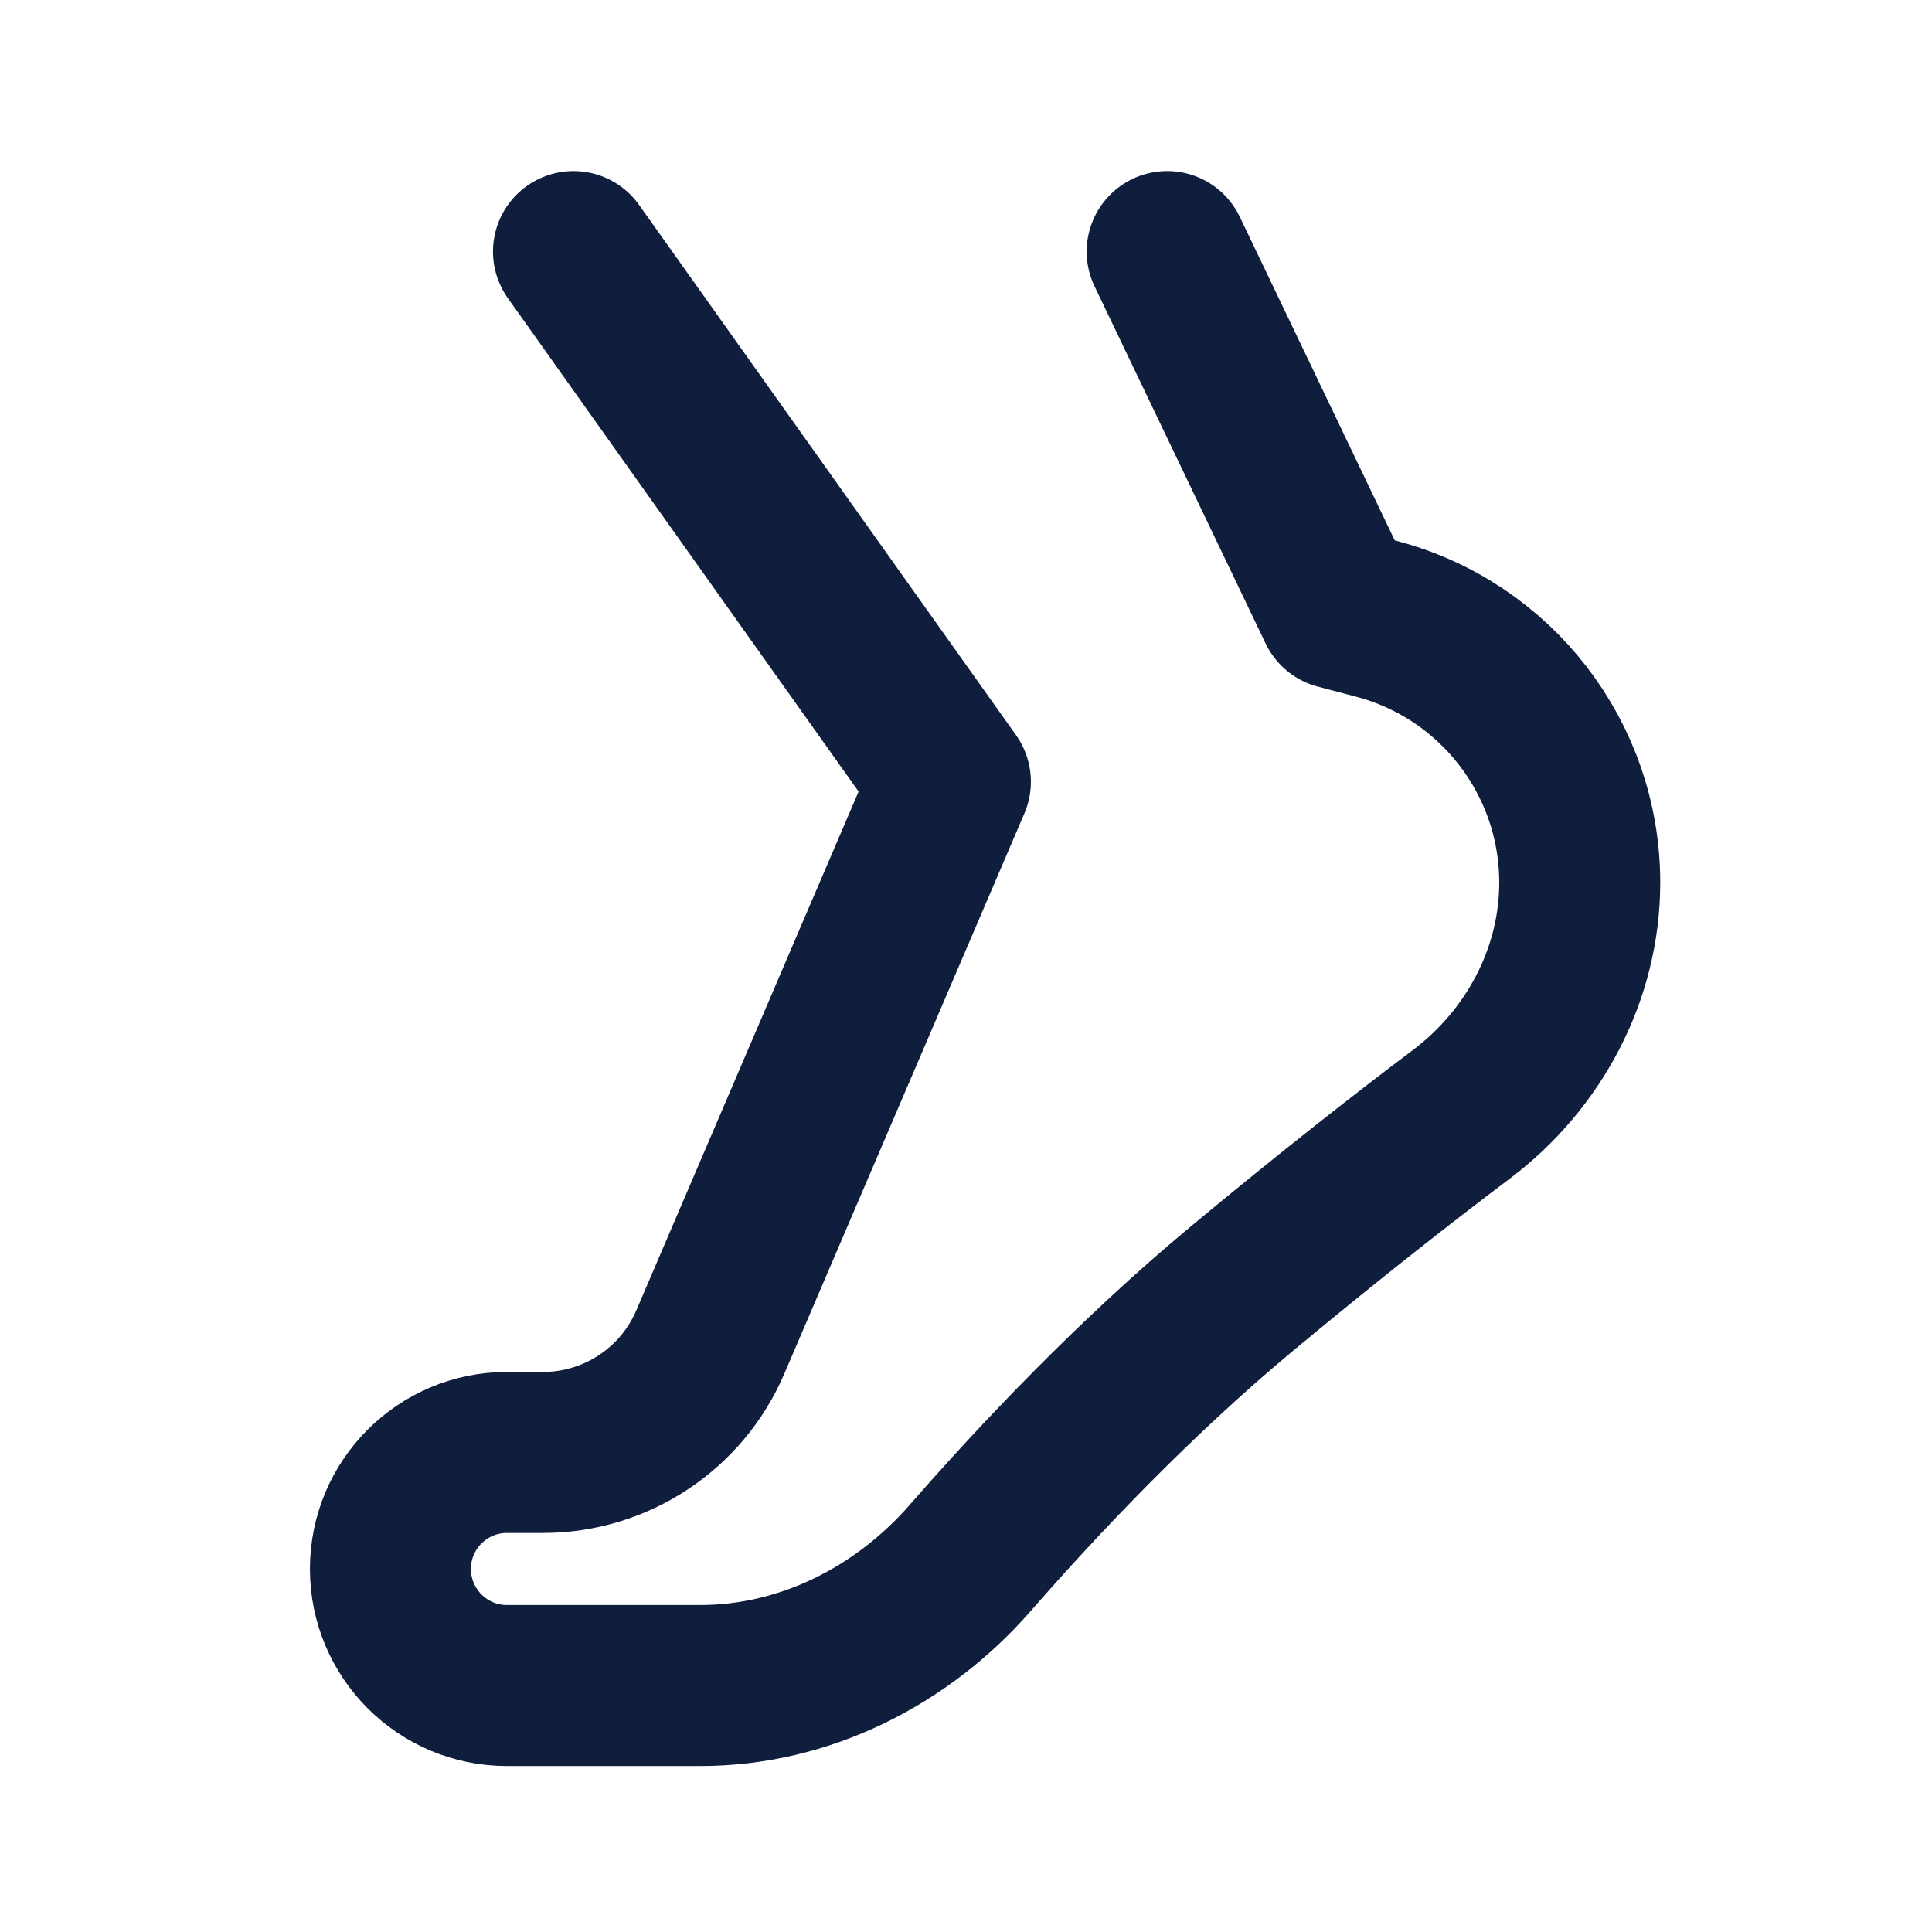 <svg width="24" height="24" viewBox="0 0 24 24" fill="none" xmlns="http://www.w3.org/2000/svg">
<path d="M14.499 3.125L16.624 7.562L17.091 7.685C18.583 8.074 19.624 9.422 19.624 10.964V10.964C19.624 12.099 19.059 13.16 18.153 13.843C17.46 14.365 16.541 15.082 15.437 16C14.097 17.113 12.899 18.383 12.05 19.356C11.201 20.327 9.99 20.938 8.7 20.938H6.297C5.498 20.938 4.85 20.289 4.85 19.49V19.49C4.85 18.691 5.498 18.043 6.297 18.043H6.745C7.65 18.043 8.468 17.503 8.824 16.671L11.806 9.711L7.124 3.125" stroke="#101E3D" stroke-width="2" stroke-linecap="round" stroke-linejoin="round"/>
</svg>
